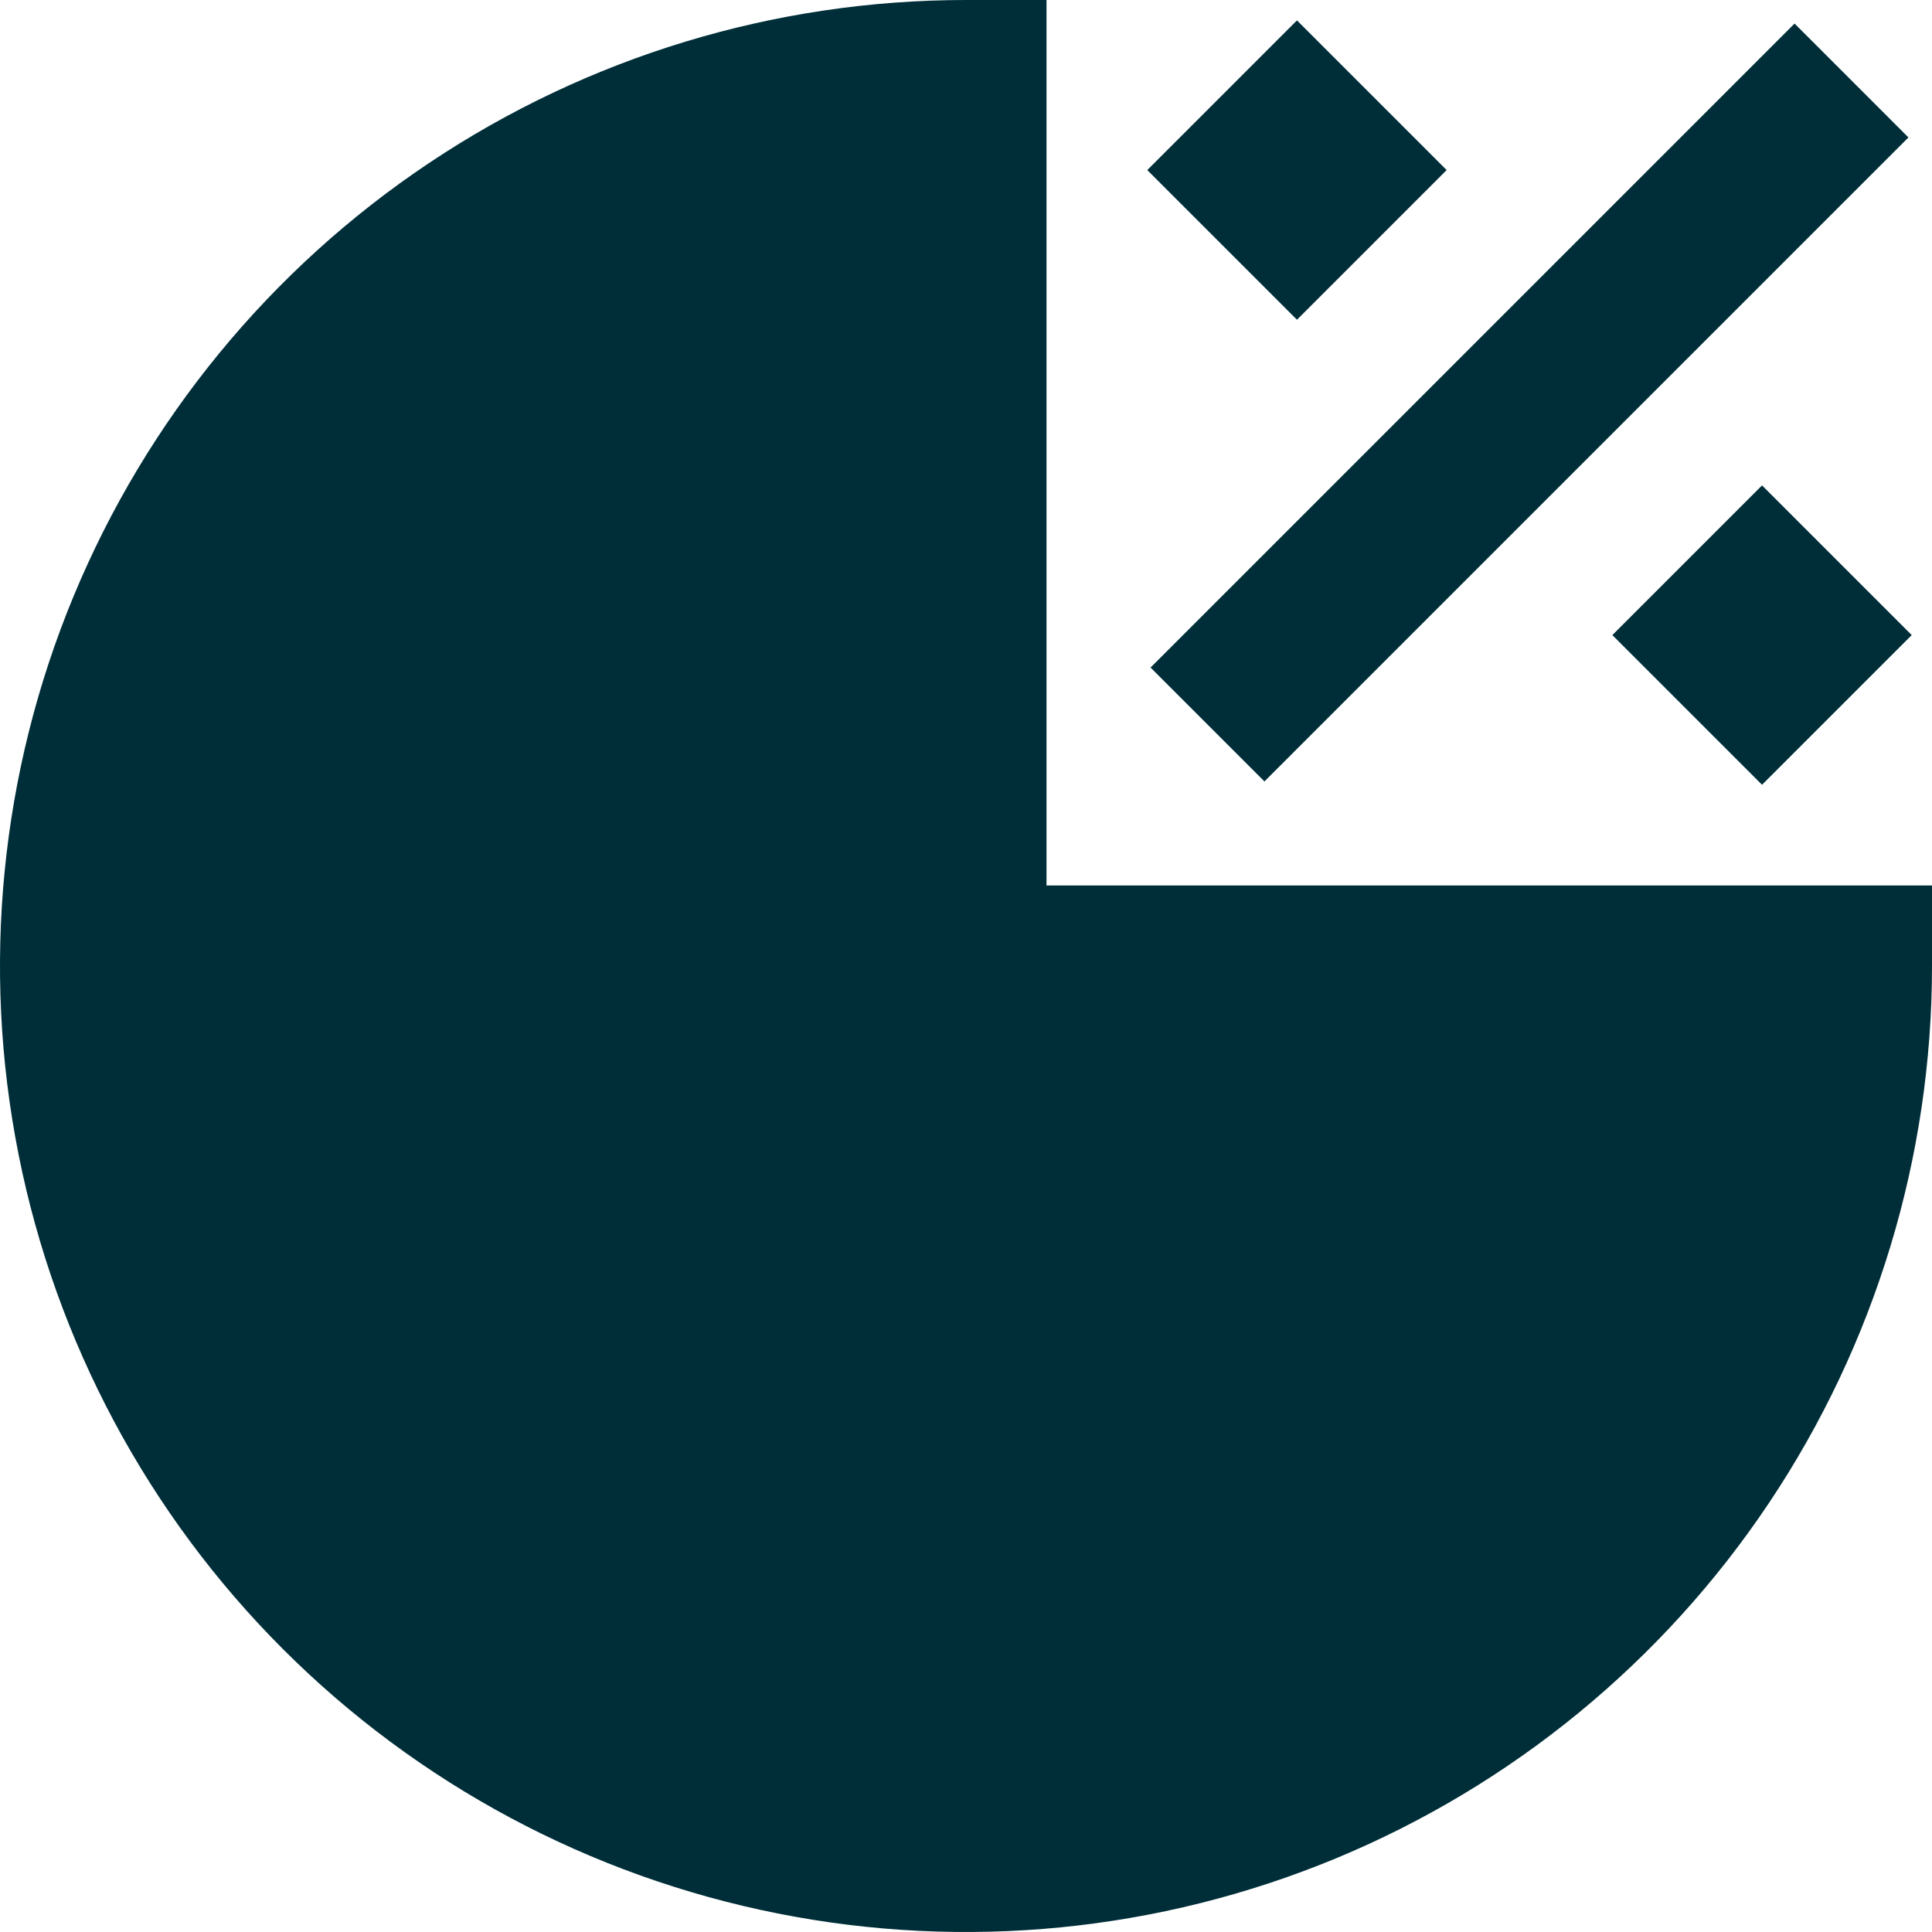 <svg xmlns="http://www.w3.org/2000/svg" fill="none" viewBox="0 0 36 36" height="36" width="36">
  <g id="pie-chart-investment-percentage--pie-chart-investment-percentage-market-share">
    <path id="Union" fill="#002e38" fill-rule="evenodd" d="M8 3.034C10.96 1.056 14.44 0 18 0h1.5v16.5h16.5v1.5c0 3.56 -1.056 7.04 -3.034 10 -1.978 2.96 -4.789 5.267 -8.078 6.63 -3.289 1.362 -6.908 1.719 -10.4 1.024 -3.492 -0.695 -6.699 -2.409 -9.216 -4.926C2.755 28.211 1.04 25.003 0.346 21.512c-0.695 -3.492 -0.338 -7.111 1.024 -10.4C2.733 7.823 5.04 5.011 8 3.034ZM23.561 14.561l12 -12L33.439 0.439l-12 12 2.121 2.121Zm0.606 -14.181 1.061 1.061 0.667 0.667 1.061 1.061 -1.061 1.061 -0.667 0.667 -1.061 1.061 -1.061 -1.061 -0.667 -0.667 -1.061 -1.061 1.061 -1.061 0.667 -0.667 1.061 -1.061ZM33.894 10.106l-1.061 -1.061 -1.061 1.061 -0.667 0.667 -1.061 1.061 1.061 1.061 0.667 0.667 1.061 1.061 1.061 -1.061 0.667 -0.667 1.061 -1.061 -1.061 -1.061 -0.667 -0.667Z" clip-rule="evenodd" stroke-width="1.5"></path>
  </g>
</svg>